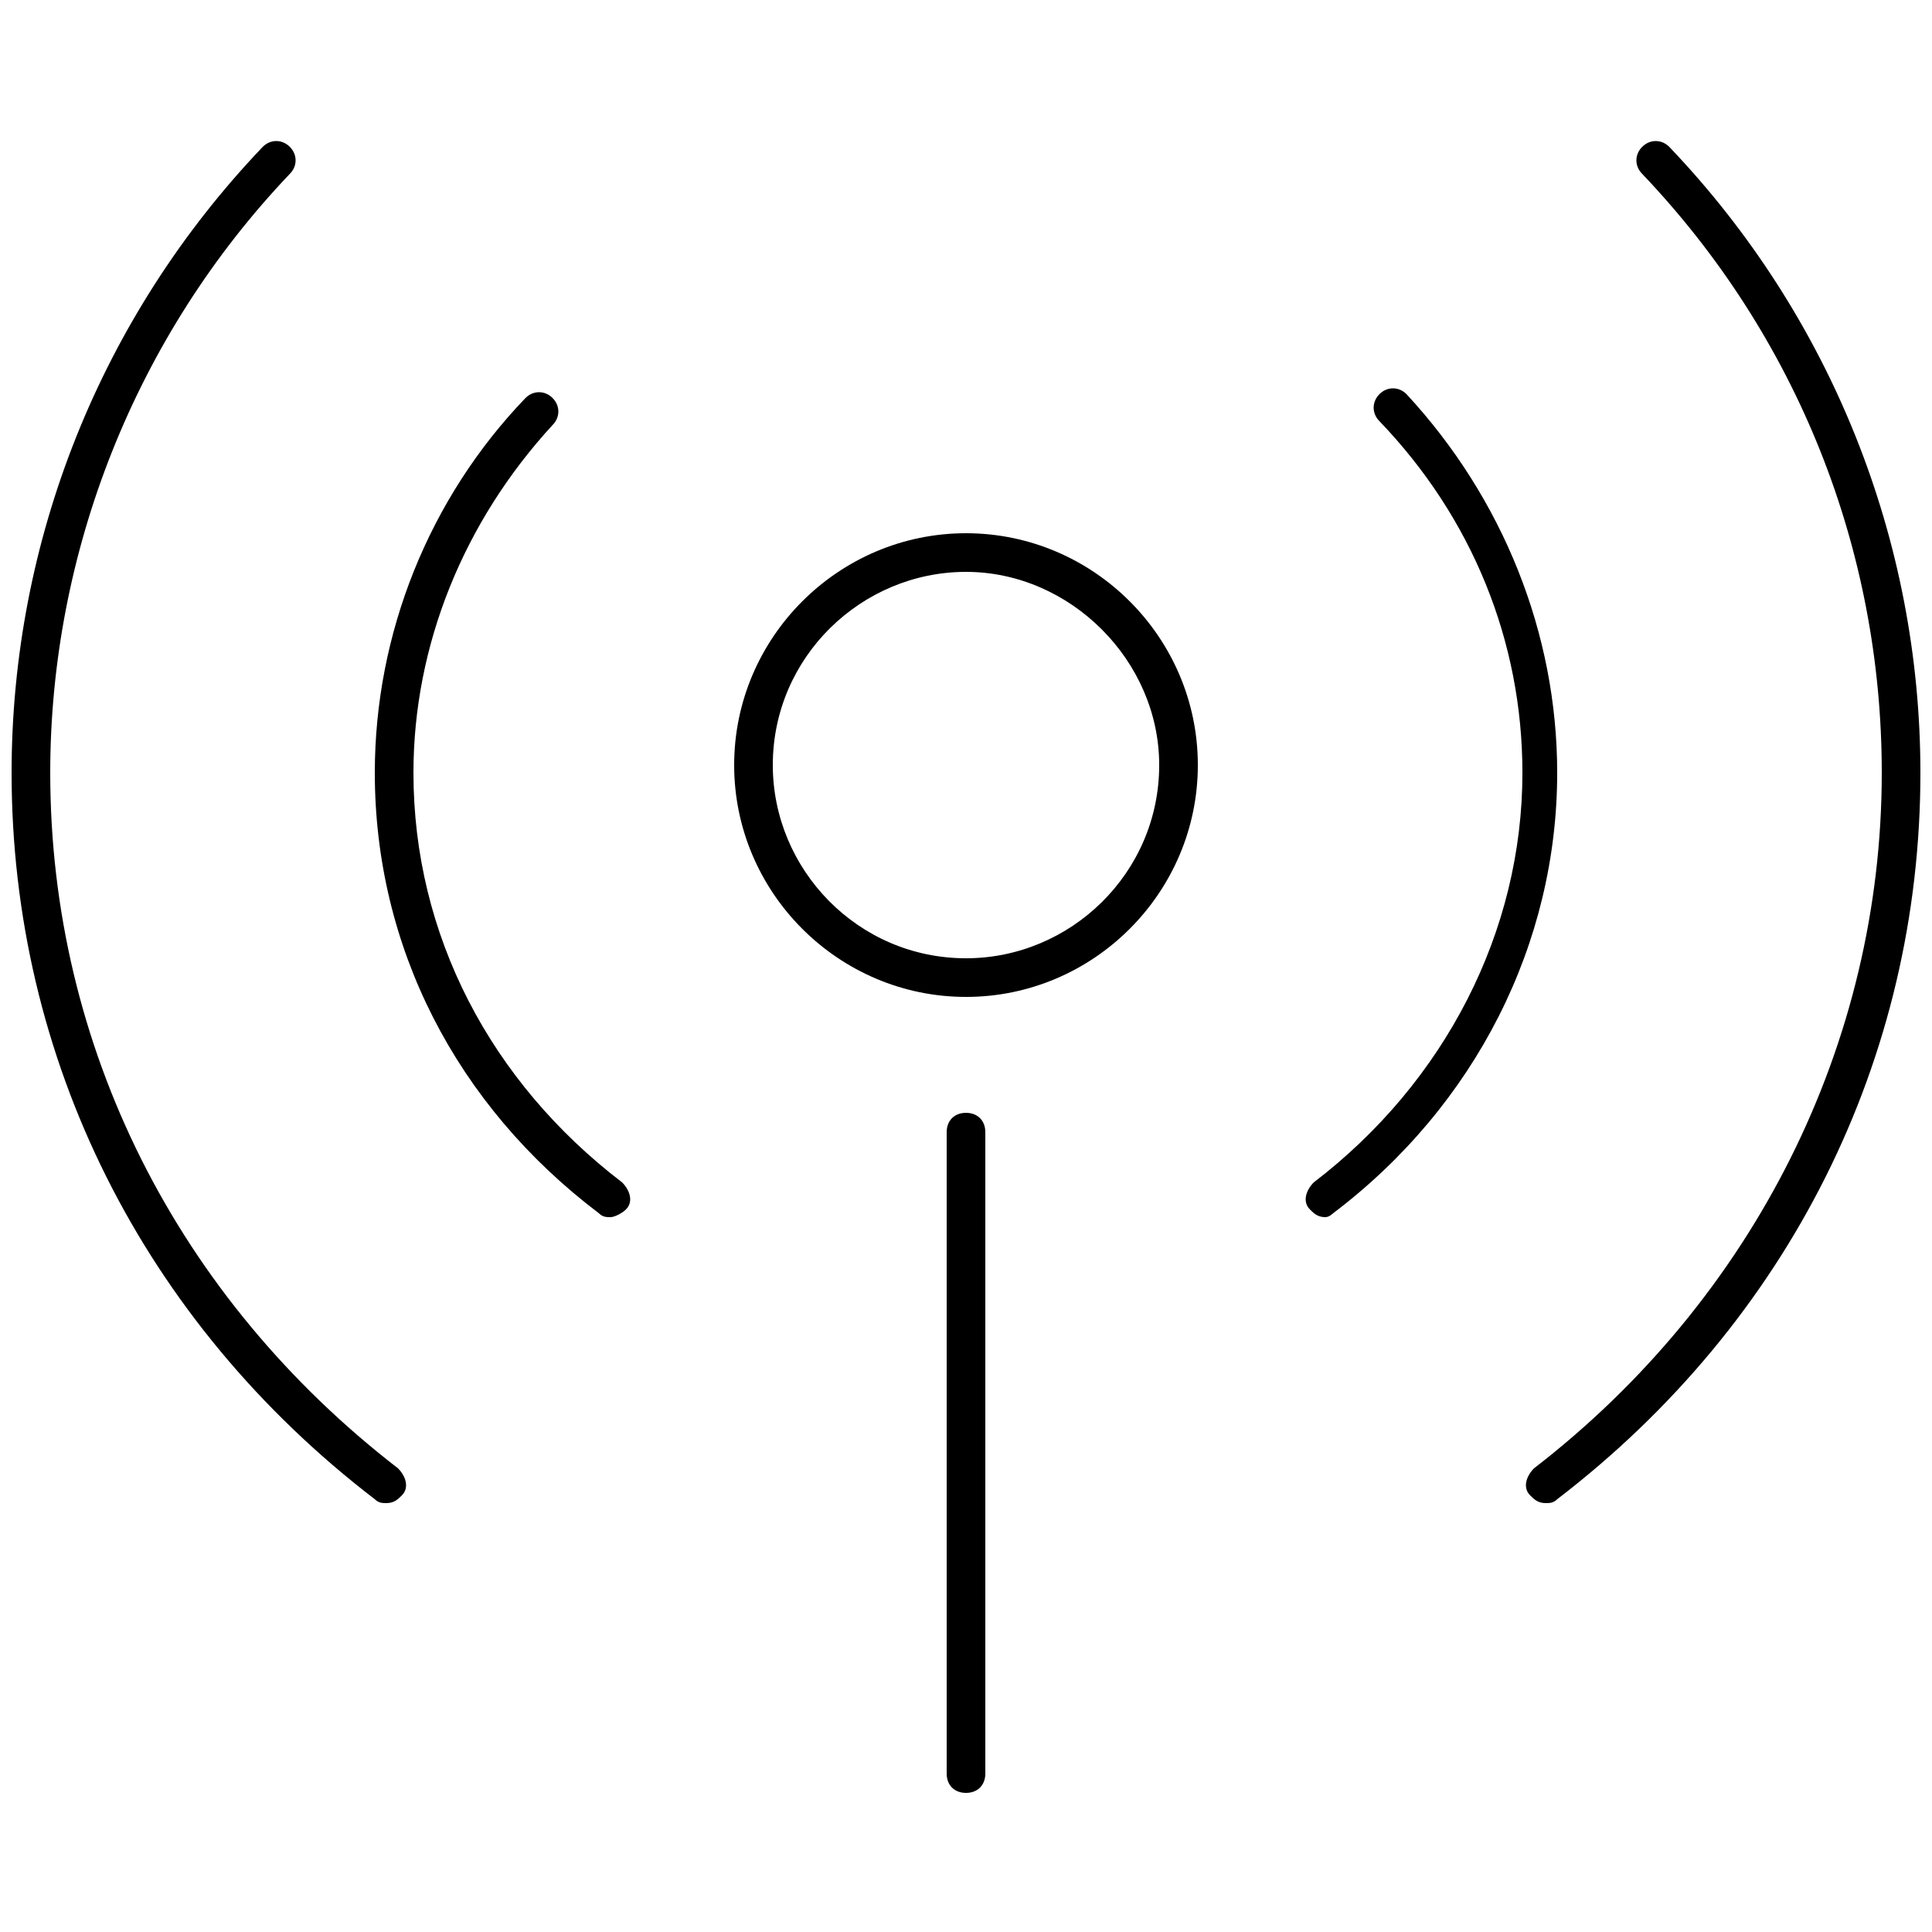 <?xml version="1.0" encoding="utf-8"?>
<!-- Generator: Adobe Illustrator 21.0.2, SVG Export Plug-In . SVG Version: 6.00 Build 0)  -->
<!DOCTYPE svg PUBLIC "-//W3C//DTD SVG 1.1//EN" "http://www.w3.org/Graphics/SVG/1.1/DTD/svg11.dtd">
<svg version="1.1" id="圖層_1" xmlns="http://www.w3.org/2000/svg" xmlns:xlink="http://www.w3.org/1999/xlink" x="0px" y="0px"
	 width="50px" height="50px" viewBox="0 0 50 50" style="enable-background:new 0 0 50 50;" xml:space="preserve">
<g>
	<g>
		<path d="M25,46.4c-0.3,0-0.5-0.2-0.5-0.5V29.3c0-0.3,0.2-0.5,0.5-0.5s0.5,0.2,0.5,0.5v16.6C25.5,46.2,25.3,46.4,25,46.4z"/>
	</g>
	<g>
		<path d="M25,25.8c-3.3,0-6-2.7-6-6s2.7-6,6-6c3.3,0,6,2.7,6,6S28.3,25.8,25,25.8z M25,14.8c-2.7,0-5,2.2-5,5c0,2.7,2.2,5,5,5
			c2.7,0,5-2.2,5-5C30,17.1,27.7,14.8,25,14.8z"/>
	</g>
	<g>
		<path d="M10,38.9c-0.1,0-0.2,0-0.3-0.1c-6-4.6-9.4-11.4-9.4-18.8c0-6,2.3-11.8,6.5-16.2c0.2-0.2,0.5-0.2,0.7,0
			c0.2,0.2,0.2,0.5,0,0.7c-4,4.2-6.2,9.8-6.2,15.5c0,7.1,3.3,13.6,9,18c0.2,0.2,0.3,0.5,0.1,0.7C10.3,38.8,10.2,38.9,10,38.9z
			 M40,38.9c-0.2,0-0.3-0.1-0.4-0.2c-0.2-0.2-0.1-0.5,0.1-0.7c5.7-4.4,9-11,9-18c0-5.8-2.2-11.3-6.2-15.5c-0.2-0.2-0.2-0.5,0-0.7
			c0.2-0.2,0.5-0.2,0.7,0c4.2,4.4,6.5,10.2,6.5,16.2c0,7.4-3.4,14.2-9.4,18.8C40.2,38.9,40.1,38.9,40,38.9z"/>
	</g>
	<g>
		<path d="M15.8,31.5c-0.1,0-0.2,0-0.3-0.1c-3.7-2.8-5.8-6.9-5.8-11.4c0-3.6,1.4-7.1,3.9-9.7c0.2-0.2,0.5-0.2,0.7,0
			c0.2,0.2,0.2,0.5,0,0.7c-2.3,2.5-3.6,5.7-3.6,9c0,4.2,2,8,5.4,10.6c0.2,0.2,0.3,0.5,0.1,0.7C16.1,31.4,15.9,31.5,15.8,31.5z
			 M34.3,31.5c-0.2,0-0.3-0.1-0.4-0.2c-0.2-0.2-0.1-0.5,0.1-0.7c3.4-2.6,5.4-6.5,5.4-10.6c0-3.4-1.3-6.6-3.7-9.1
			c-0.2-0.2-0.2-0.5,0-0.7c0.2-0.2,0.5-0.2,0.7,0c2.5,2.7,3.9,6.2,3.9,9.8c0,4.4-2.1,8.6-5.8,11.4C34.5,31.4,34.4,31.5,34.3,31.5z"
			/>
	</g>
</g>
</svg>
